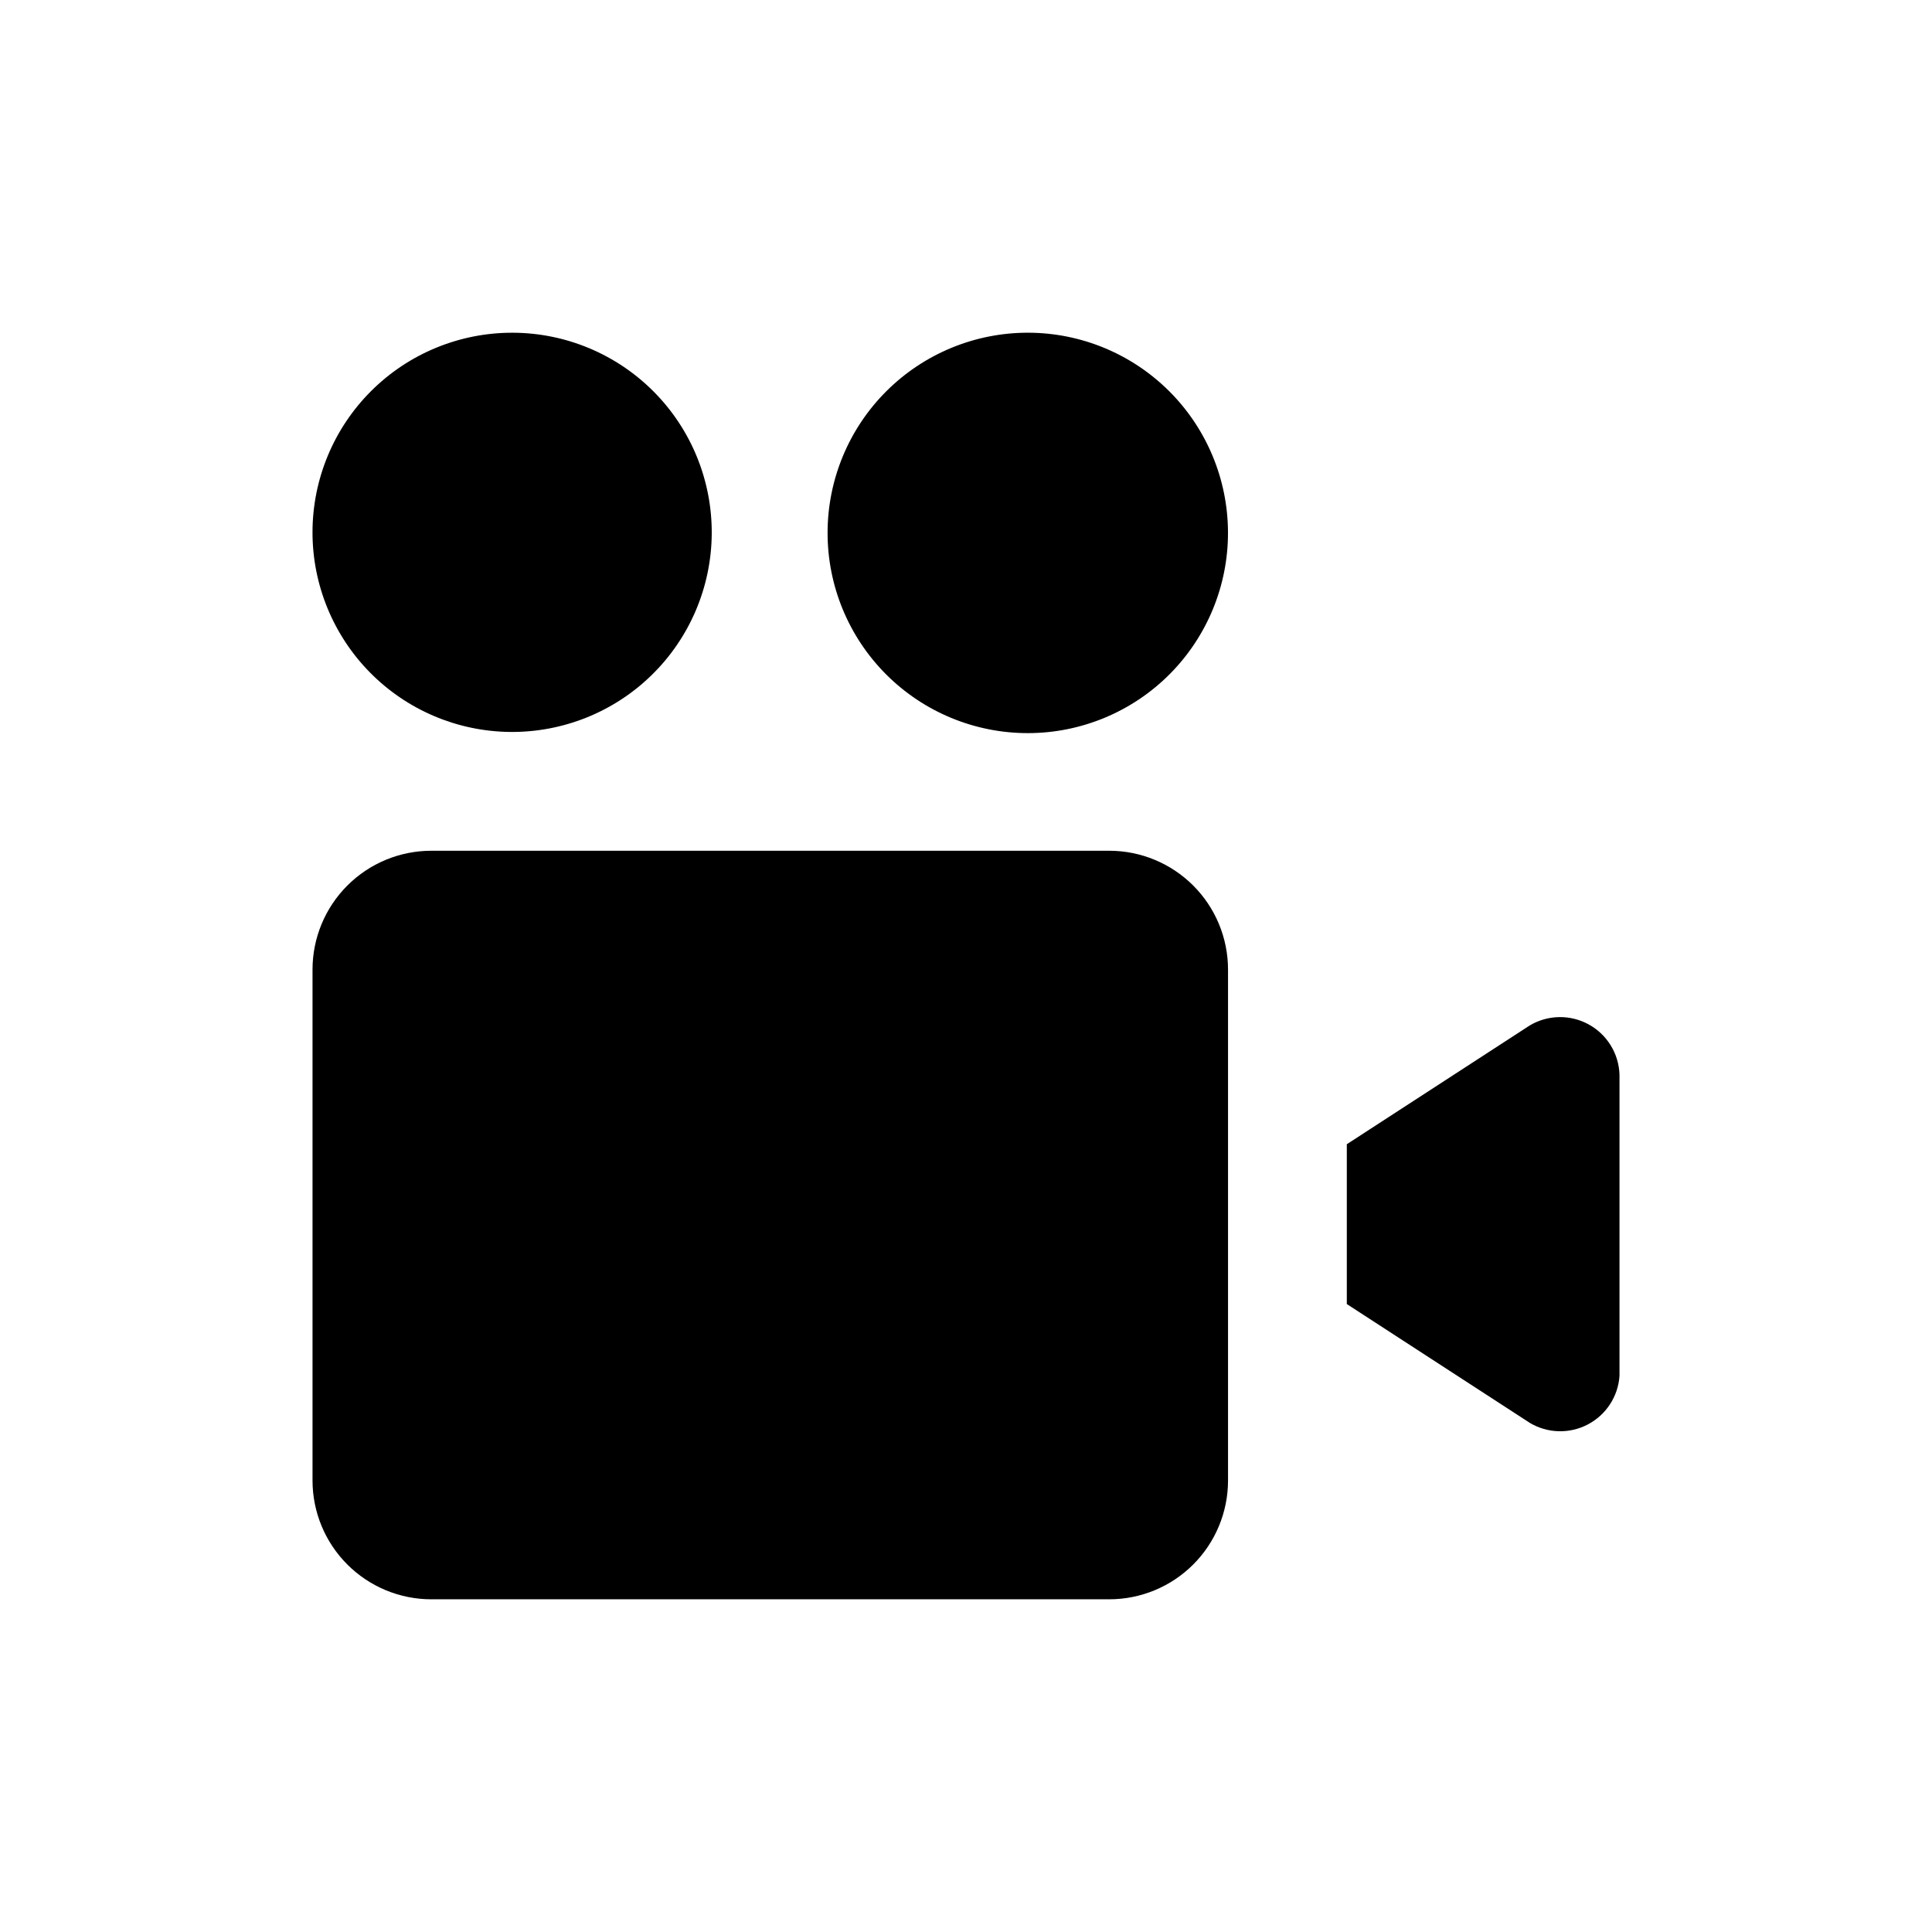 <?xml version="1.0" encoding="UTF-8"?>
<!-- Uploaded to: SVG Repo, www.svgrepo.com, Generator: SVG Repo Mixer Tools -->
<svg fill="#000000" width="800px" height="800px" version="1.1" viewBox="144 144 512 512" xmlns="http://www.w3.org/2000/svg">
 <path d="m469.43 285.07c0.043 14.09-5.523 27.617-15.465 37.602-9.945 9.98-23.449 15.602-37.539 15.613-14.09 0.016-27.609-5.578-37.57-15.539-9.965-9.965-15.555-23.48-15.539-37.57 0.012-14.09 5.629-27.594 15.613-37.539 9.984-9.941 23.512-15.508 37.602-15.465 14.016 0.039 27.445 5.629 37.359 15.539 9.91 9.91 15.496 23.344 15.539 37.359zm-190.34 52.902c14.062 0.164 27.617-5.277 37.66-15.121 10.047-9.848 15.754-23.289 15.867-37.355 0.109-14.066-5.383-27.598-15.27-37.602-9.887-10.008-23.352-15.664-37.418-15.719-14.066-0.059-27.574 5.492-37.543 15.418-9.965 9.926-15.566 23.41-15.57 37.477 0 13.922 5.488 27.281 15.273 37.188 9.785 9.902 23.078 15.547 37 15.715zm158.86 31.488-179.64-0.004c-8.352 0-16.359 3.32-22.266 9.223-5.902 5.906-9.223 13.918-9.223 22.266v135.4c0 8.348 3.32 16.359 9.223 22.262 5.906 5.906 13.914 9.223 22.266 9.223h179.64c8.352 0 16.359-3.316 22.266-9.223 5.906-5.902 9.223-13.914 9.223-22.262v-135.4c0-8.348-3.316-16.359-9.223-22.266-5.906-5.902-13.914-9.223-22.266-9.223zm111.46 46.285-48.492 31.488v42.352l48.492 31.488c4.699 2.805 10.516 2.965 15.363 0.43 4.852-2.535 8.035-7.41 8.41-12.867v-79.824c-0.168-5.57-3.269-10.641-8.152-13.324-4.887-2.688-10.828-2.586-15.621 0.258z"/>
</svg>
